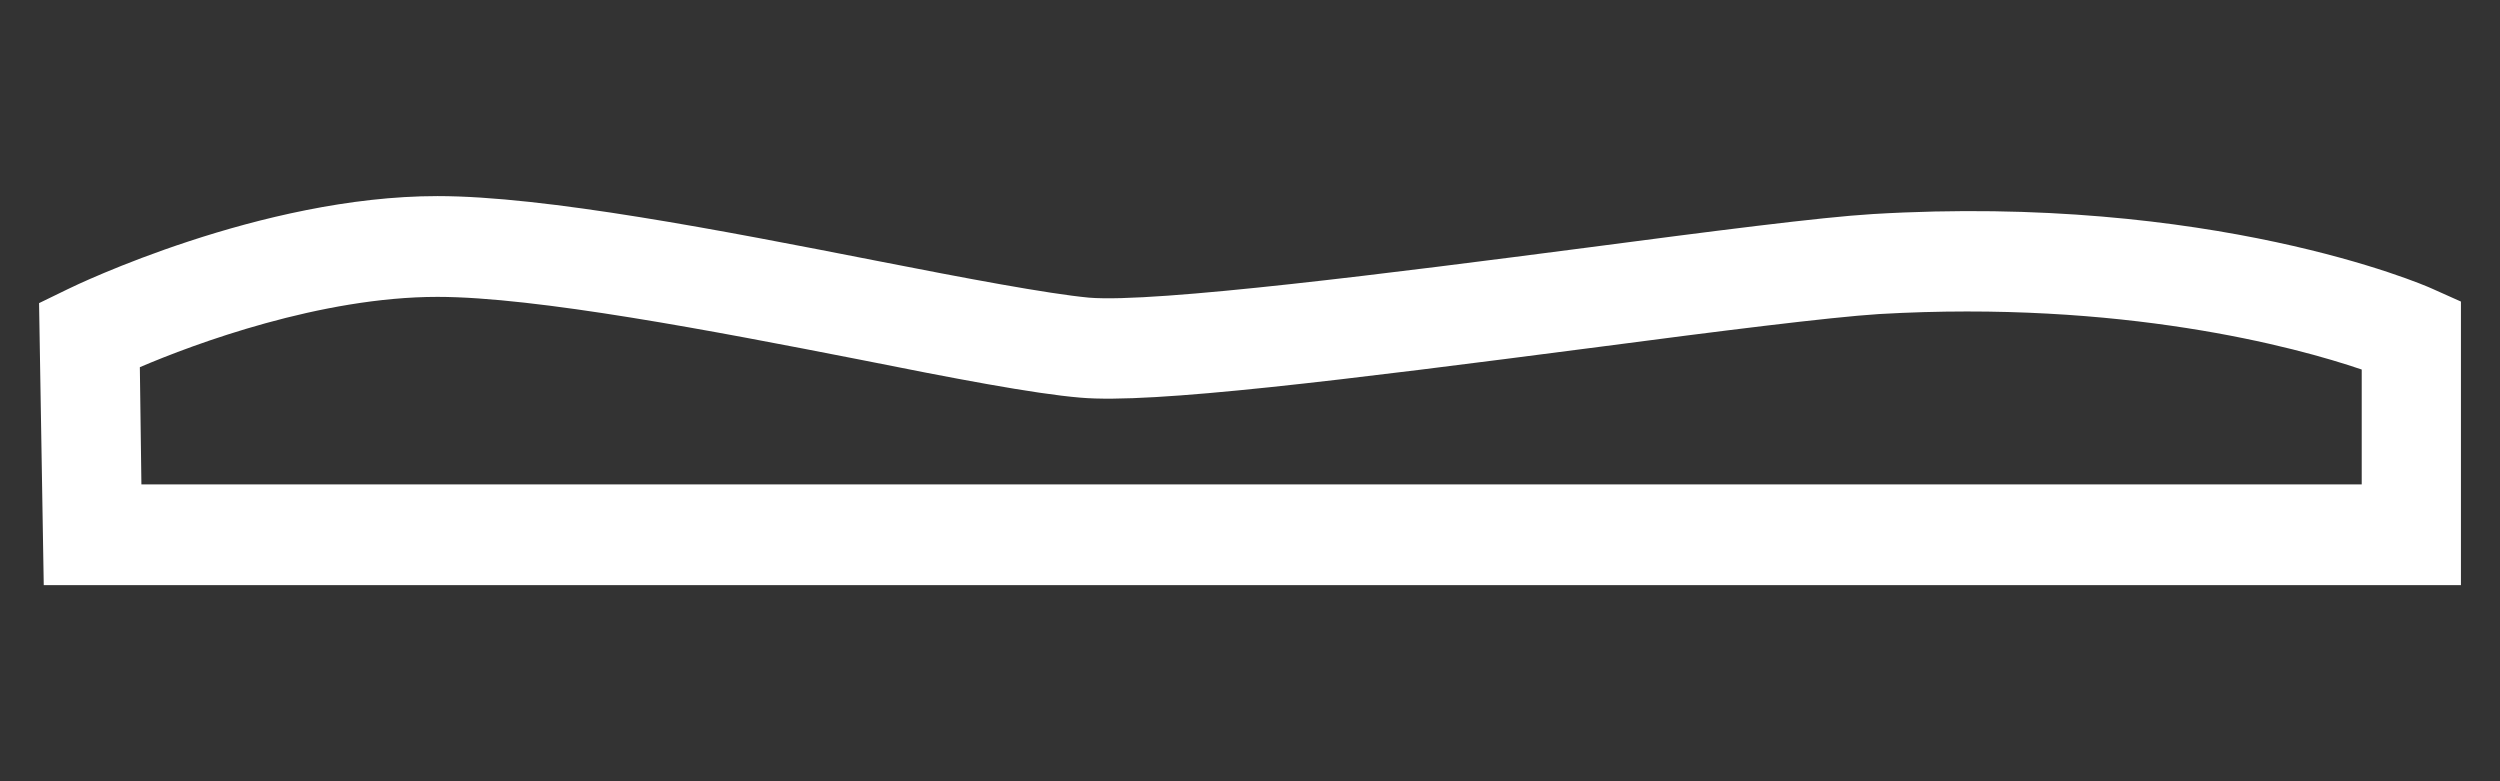 <?xml version="1.0" encoding="utf-8"?>
<!-- Generator: Adobe Illustrator 22.1.0, SVG Export Plug-In . SVG Version: 6.00 Build 0)  -->
<svg version="1.1" id="Livello_1" xmlns="http://www.w3.org/2000/svg" xmlns:xlink="http://www.w3.org/1999/xlink" x="0px" y="0px"
	 viewBox="0 0 320 100" style="enable-background:new 0 0 320 100;" xml:space="preserve">
<rect x="0" y="0" width="320" height="100" fill="#333333" stroke="none"/>
<style type="text/css">
	.st0{fill:#FFFFFF;}
</style>
<g>
	<path class="st0" d="M315,74.9H5.6L5,38.8L8.7,37c1-0.5,24.7-11.9,47.3-11.9c13.8,0,36.4,4.4,56.3,8.3c11.2,2.2,21.8,4.2,27.1,4.7
		c8.5,0.7,39.1-3.2,63.7-6.4c16-2.1,29.9-3.9,36.6-4.3c43.4-2.6,70.4,9,71.5,9.5l3.8,1.7V74.9z M18.1,62h284.2V47.3
		c-8.5-2.9-30.7-8.9-61.8-7.1c-6.3,0.4-20.6,2.2-35.8,4.2c-33.1,4.3-57.2,7.3-66.4,6.5c-6-0.5-16.4-2.5-28.4-4.9
		c-18.4-3.6-41.3-8-53.9-8c-14.9,0-31.1,6-38.1,9L18.1,62z"/>
</g>
</svg>
